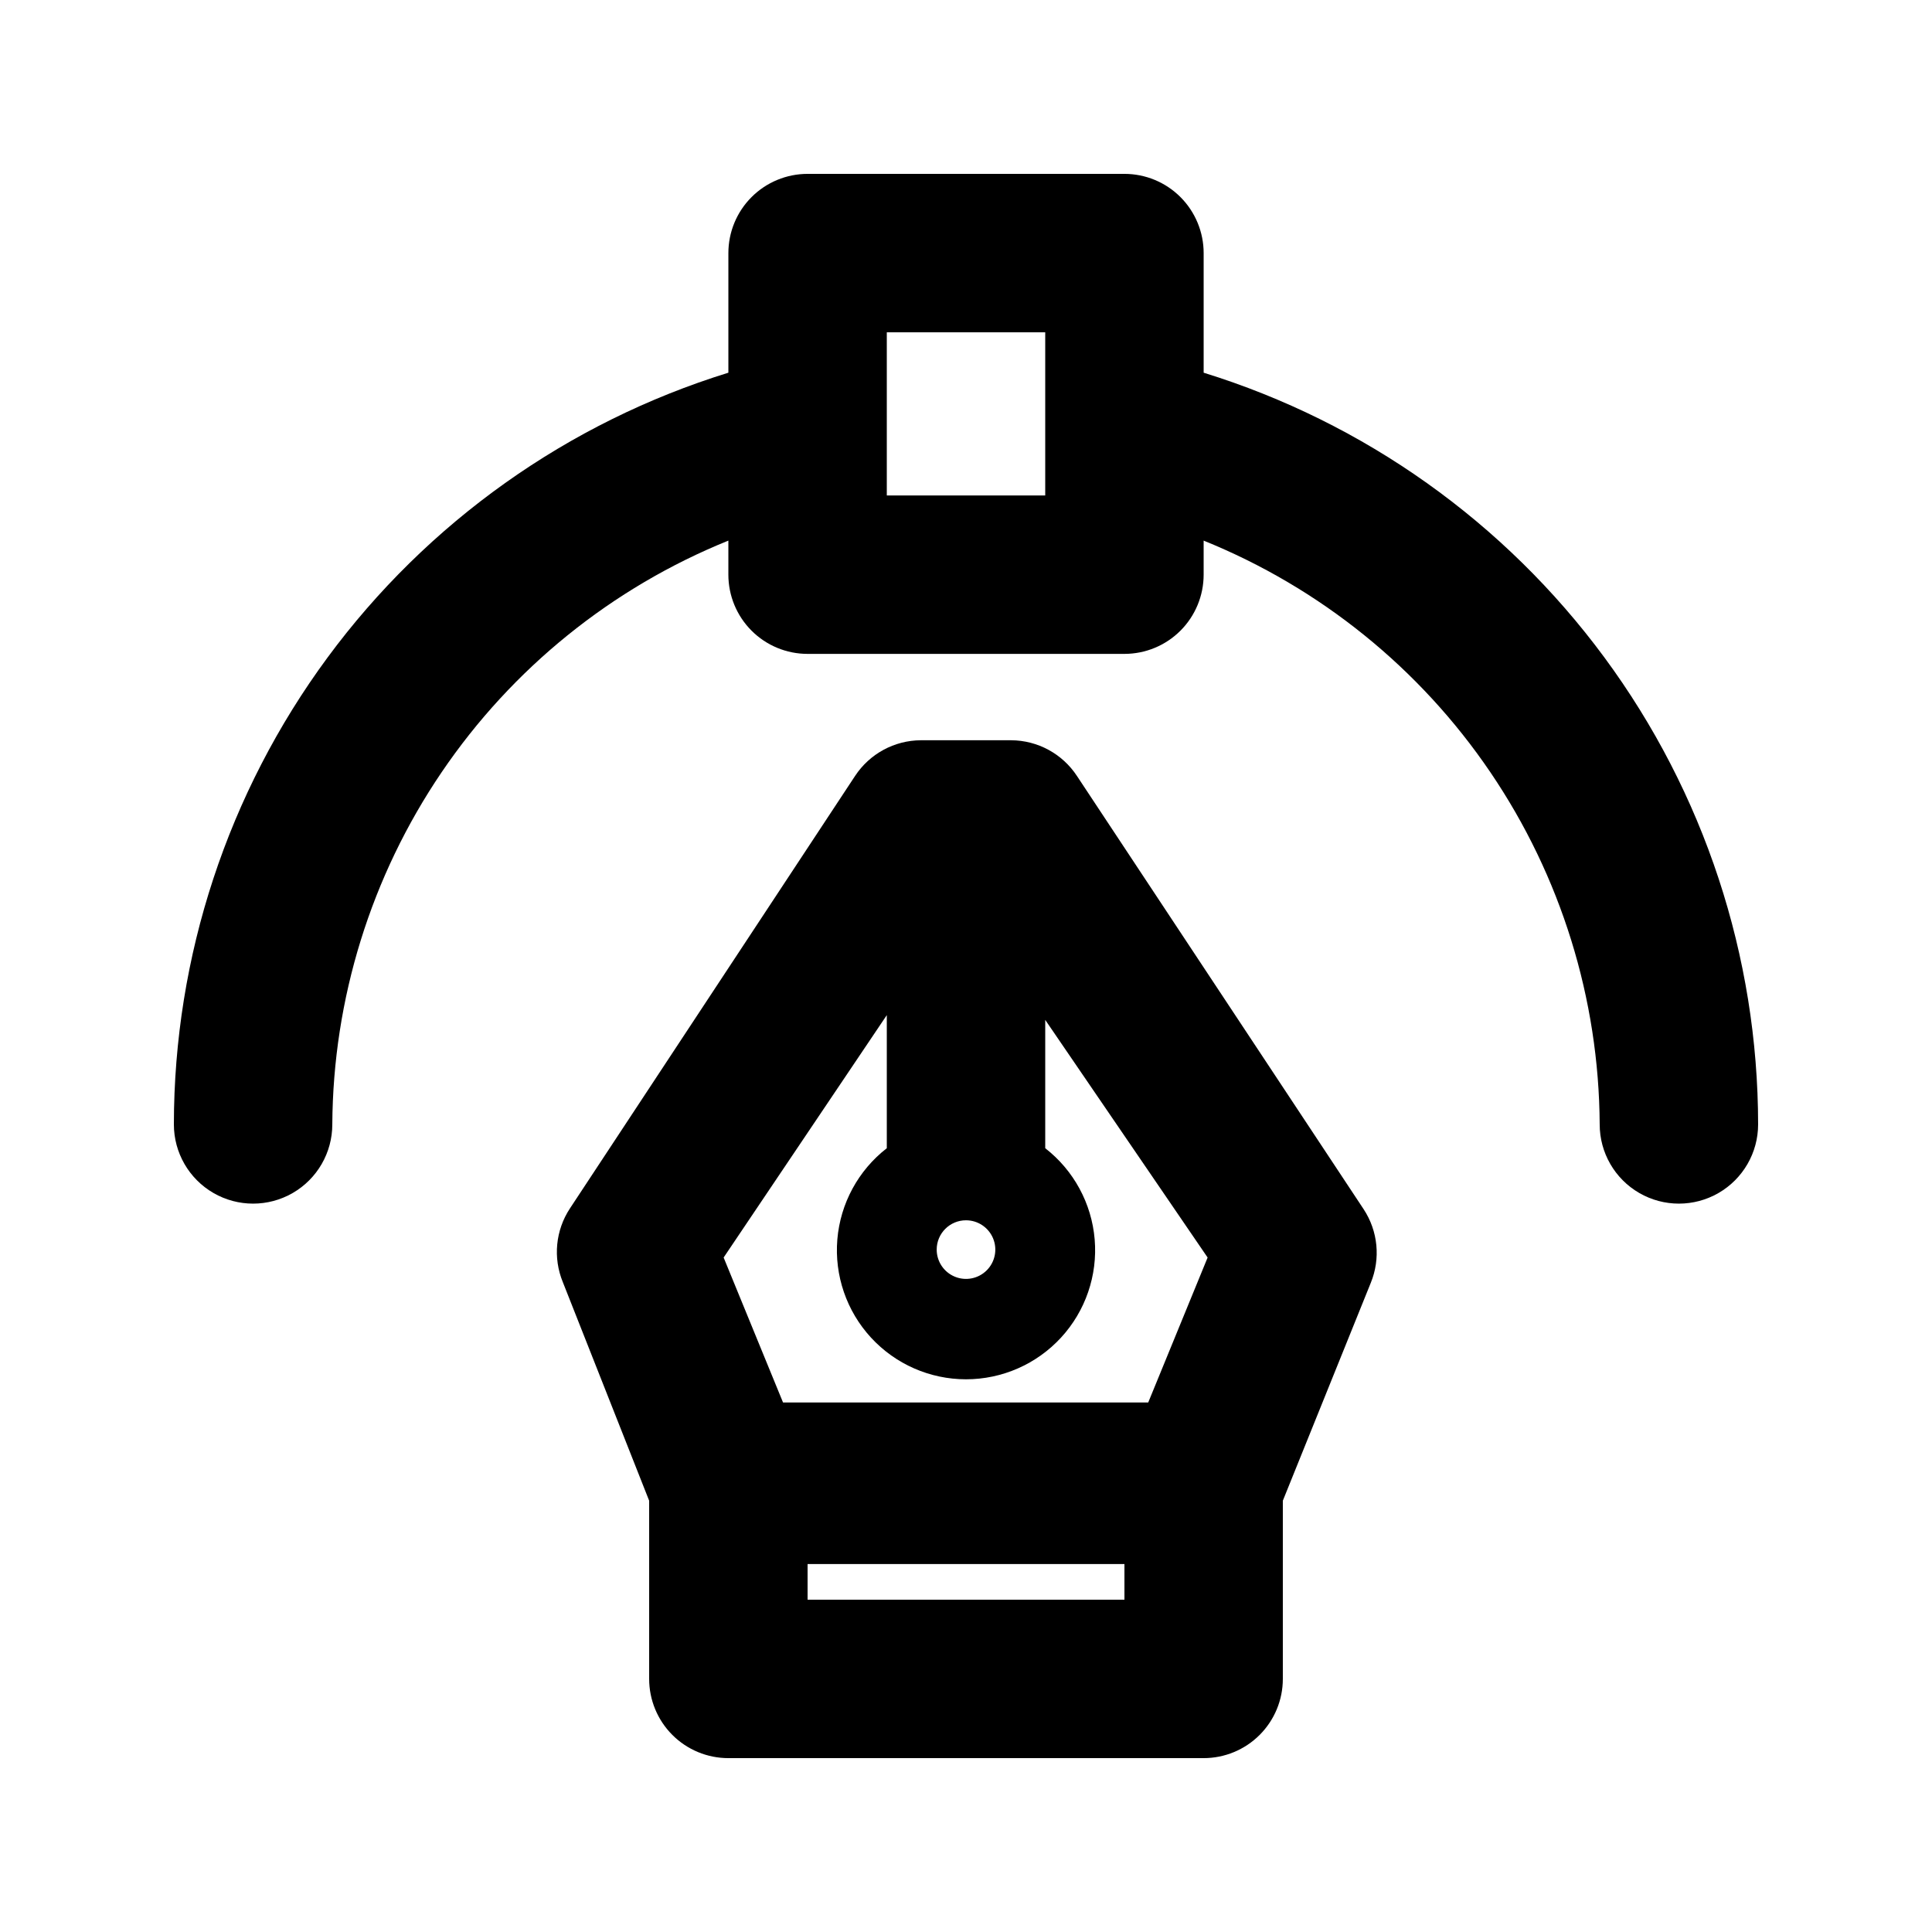 <?xml version="1.0" encoding="UTF-8"?>
<!-- Uploaded to: SVG Repo, www.svgrepo.com, Generator: SVG Repo Mixer Tools -->
<svg fill="#000000" width="800px" height="800px" version="1.1" viewBox="144 144 512 512" xmlns="http://www.w3.org/2000/svg">
 <g>
  <path d="m429.39 349.62c-3.863-5.863-10.402-9.41-17.422-9.445h-23.934c-7.019 0.035-13.559 3.582-17.422 9.445l-75.57 114.62c-3.82 5.797-4.527 13.102-1.891 19.523l22.883 57.938v47.23c0 5.57 2.211 10.906 6.148 14.844s9.273 6.148 14.844 6.148h125.95c5.566 0 10.906-2.211 14.84-6.148 3.938-3.938 6.148-9.273 6.148-14.844v-47.23l23.305-57.73c2.633-6.418 1.926-13.727-1.891-19.52zm-29.387 117.77c3.141 0 5.973 1.895 7.176 4.797 1.199 2.902 0.535 6.242-1.684 8.461-2.223 2.223-5.562 2.887-8.465 1.684-2.902-1.199-4.797-4.031-4.797-7.176 0-4.289 3.477-7.766 7.769-7.766zm-20.992-54.371v35.27c-7.559 5.871-12.312 14.637-13.109 24.176-0.793 9.535 2.441 18.969 8.918 26.012 6.481 7.043 15.613 11.051 25.184 11.051 9.566 0 18.699-4.008 25.18-11.051 6.481-7.043 9.715-16.477 8.918-26.012-0.797-9.539-5.551-18.305-13.105-24.176v-34.008l43.035 62.977-15.742 38.414h-96.777l-15.742-38.414zm62.977 154.92h-83.969v-9.445h83.969z"/>
  <path d="m462.98 242.77v-31.699c0-5.566-2.215-10.906-6.148-14.844-3.938-3.938-9.277-6.148-14.844-6.148h-83.969c-5.57 0-10.906 2.211-14.844 6.148s-6.148 9.277-6.148 14.844v31.699c-42.551 13.172-79.766 39.617-106.21 75.461-26.438 35.844-40.715 79.211-40.738 123.75 0 7.496 4 14.43 10.496 18.18 6.496 3.75 14.496 3.75 20.992 0s10.496-10.684 10.496-18.18c0.191-33.289 10.273-65.766 28.961-93.312s45.141-48.918 76-61.402v9.027c0 5.566 2.211 10.906 6.148 14.844s9.273 6.148 14.844 6.148h83.969c5.566 0 10.906-2.211 14.844-6.148 3.934-3.938 6.148-9.277 6.148-14.844v-9.027c30.855 12.484 57.309 33.855 75.996 61.402 18.691 27.547 28.77 60.023 28.961 93.312 0 7.496 4.004 14.43 10.496 18.18 6.496 3.75 14.5 3.75 20.992 0 6.496-3.75 10.496-10.684 10.496-18.18-0.023-44.543-14.297-87.91-40.738-123.75-26.441-35.844-63.656-62.289-106.2-75.461zm-41.984 32.535h-41.984v-43.242h41.984z"/>
 </g>
</svg>